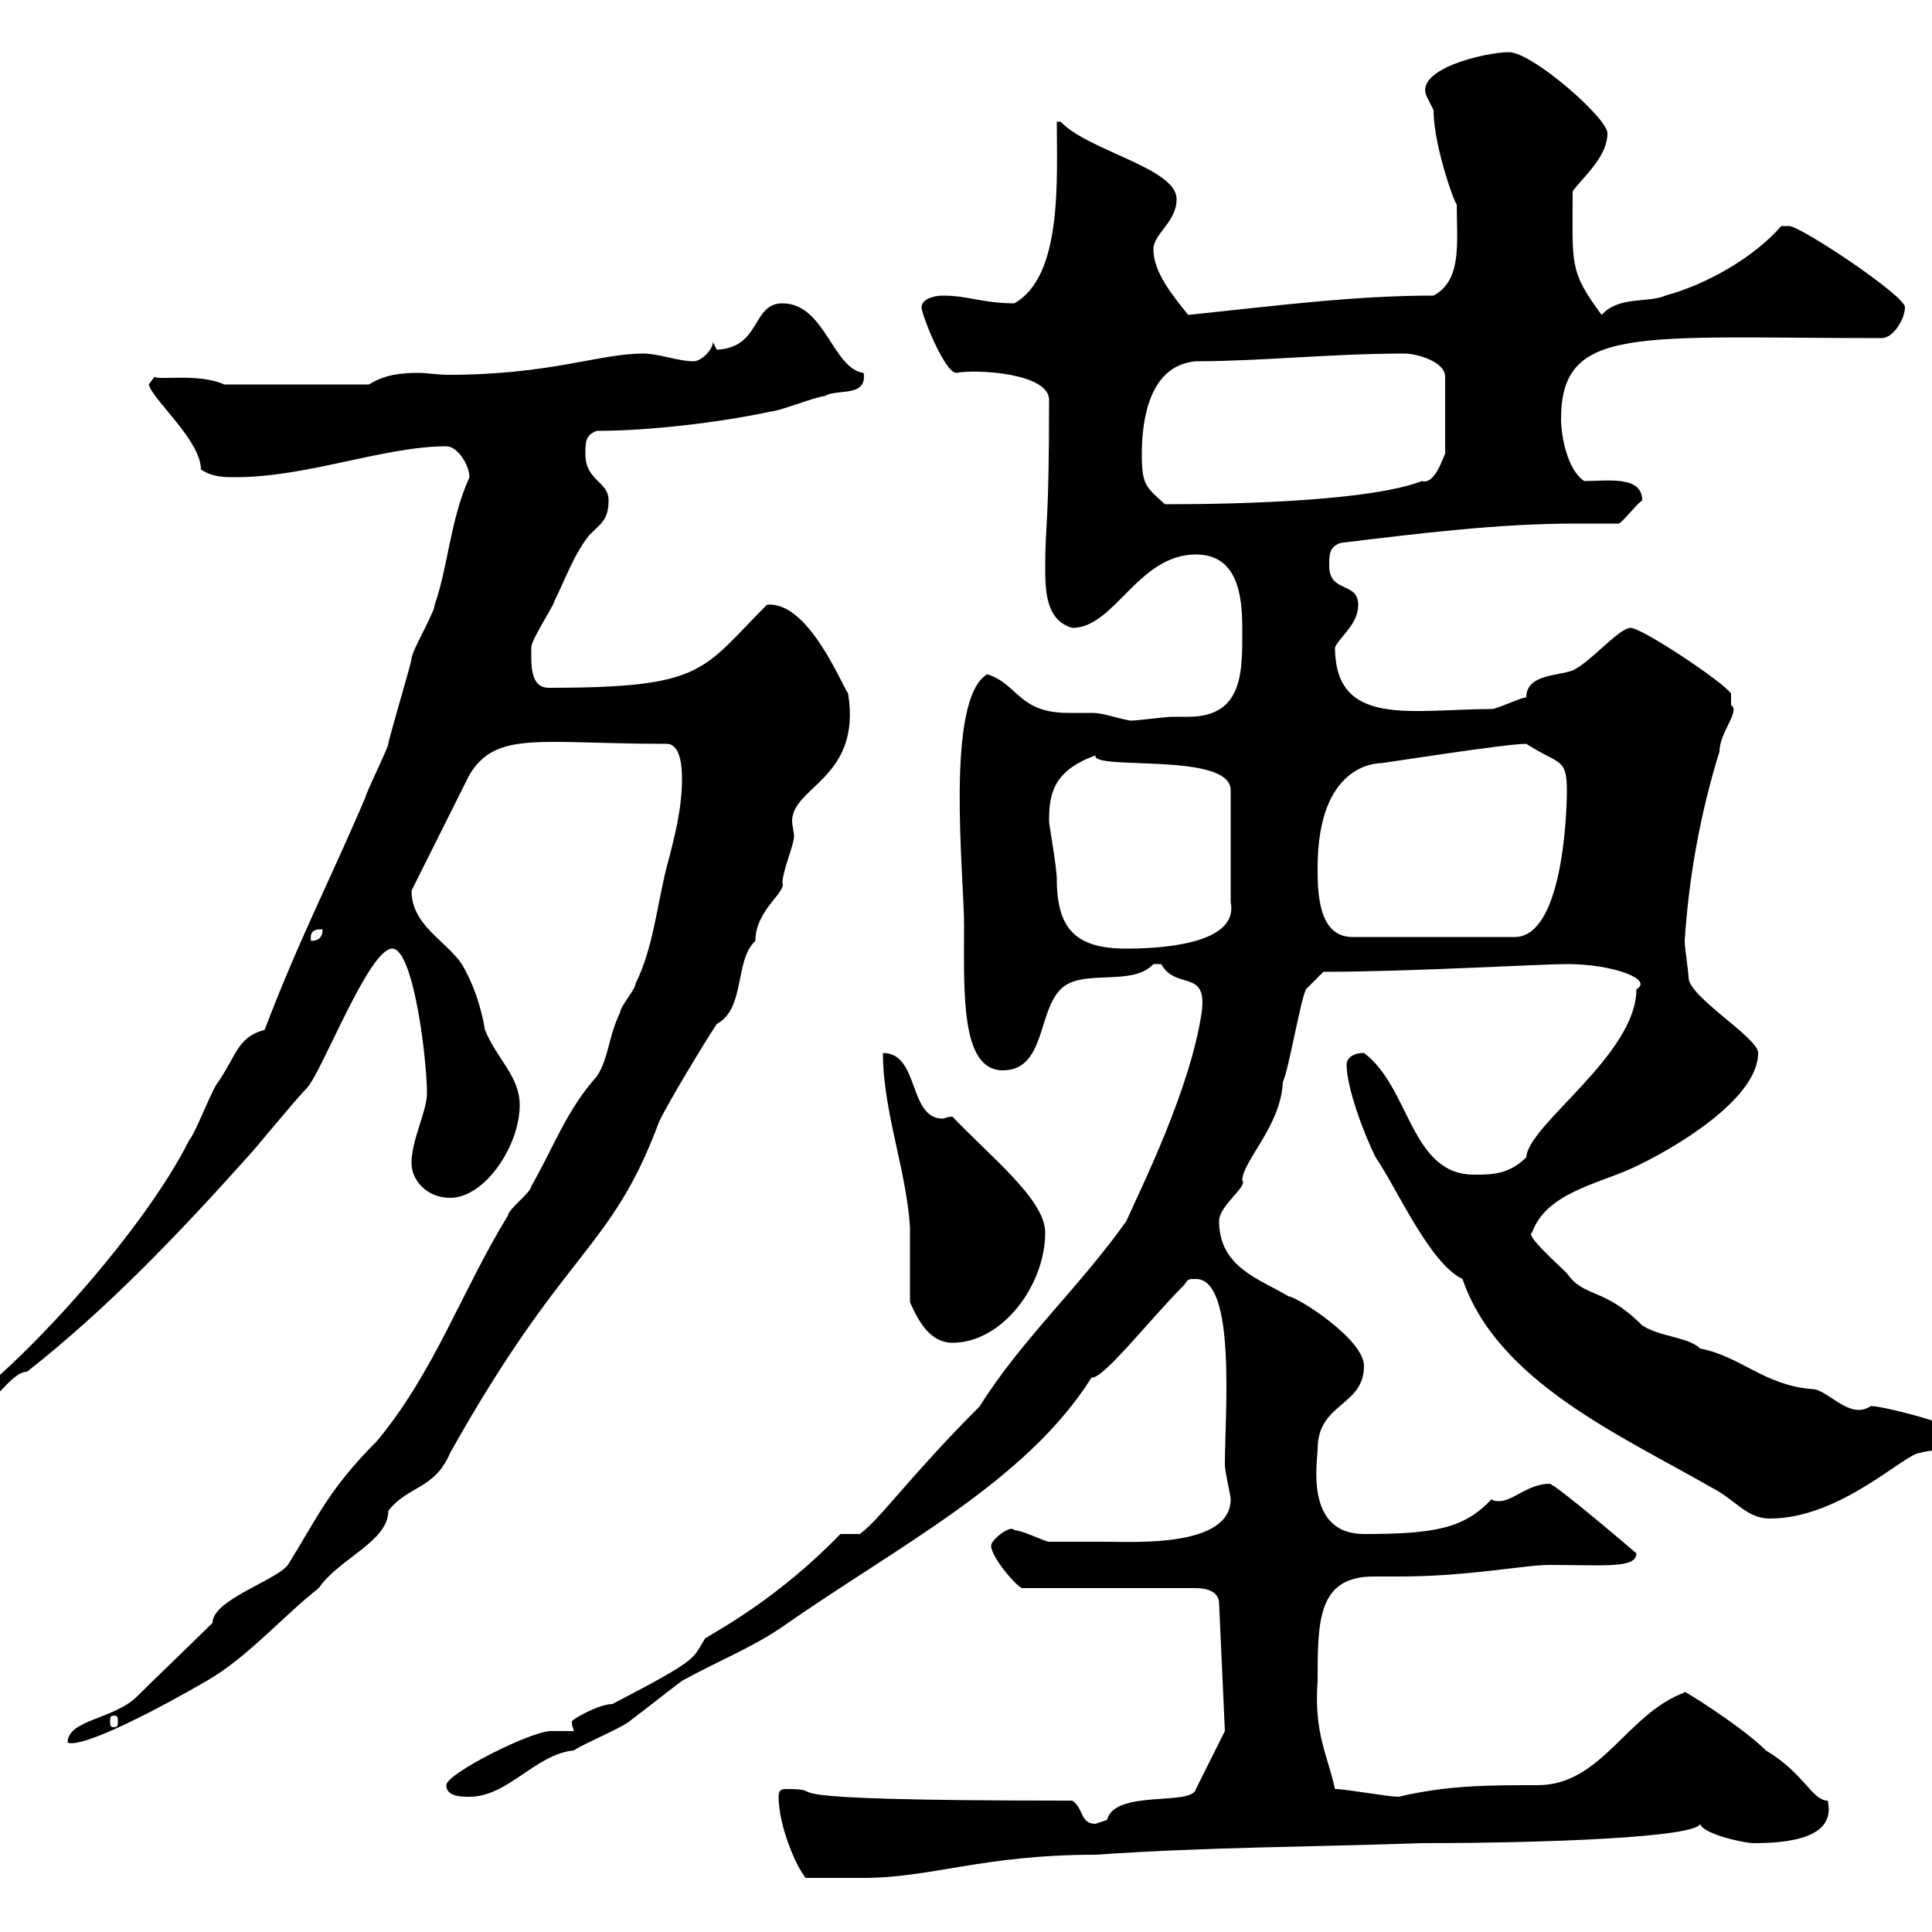 <svg xmlns="http://www.w3.org/2000/svg" xmlns:xlink="http://www.w3.org/1999/xlink" width="300" height="300"><path d="M120.90 279C120.90 283.50 123.60 289.80 125.10 291.60C128.10 291.60 132 291.60 134.10 291.60C144.60 291.60 152.70 288 170.10 288C187.50 286.80 203.70 286.80 220.80 286.20C240.30 286.20 263.40 285.30 264 283.20C264.30 284.70 270.60 286.20 272.40 286.20C279.60 286.20 285 284.70 283.80 279.60C281.40 279.60 280.20 275.40 274.20 271.80C270.30 267.90 260.10 261.60 261.60 262.80C252.60 266.10 248.70 277.20 238.80 277.20C231.30 277.20 224.70 277.20 217.20 279C215.40 279 209.10 277.80 207.30 277.80C206.10 272.40 204 269.10 204.60 261C204.60 251.70 204.60 244.80 213.30 244.80C214.50 244.80 215.70 244.80 217.20 244.80C228 244.80 236.70 243 240.60 243C249 243 254.10 243.60 254.10 241.20C254.10 241.20 241.50 230.40 240.60 230.40C237.30 230.40 234.90 233.10 232.80 233.10C232.50 233.10 231.90 233.10 231.60 232.80C227.40 237.30 222.90 238.20 211.80 238.20C202.50 238.20 204.60 226.80 204.60 225C204.60 217.80 211.80 218.40 211.80 212.10C211.80 207.90 201.30 201.30 200.10 201.30C195.60 198.60 189.30 196.80 189.30 189.60C189.30 187.20 193.80 184.20 192.90 183.30C192.90 180.30 198.90 174.90 199.20 168C200.10 166.20 201.90 155.40 202.80 153.60L205.50 150.90C219 150.90 239.10 149.70 243.30 149.70C250.50 149.70 256.80 152.10 254.10 153.60C254.10 163.80 237.30 174.60 237 179.70C234.30 182.40 231.60 182.40 228.90 182.40C219 182.40 219 168.90 211.80 163.50C210 163.50 209.10 164.40 209.10 165.30C209.10 168.90 211.80 176.10 213.60 179.70C216.90 184.50 222 196.20 227.10 198.60C232.50 214.50 251.70 222.90 265.80 231C269.40 232.80 271.20 235.80 274.80 235.80C285.90 235.80 295.80 225.60 298.20 225.60C299.70 225 304.80 225.30 304.80 223.20C306.30 221.70 290.40 217.80 290.40 218.40C287.10 220.50 283.80 215.70 281.40 215.70C273.90 215.10 270.30 210.60 264 209.40C262.20 207.60 257.70 207.60 255 205.80C249 199.80 246 201.60 243.30 197.70C242.10 196.50 236.70 191.70 237.90 191.40C240 185.40 247.80 183.90 253.20 181.50C259.80 178.50 273 170.70 273 163.50C273 161.10 262.20 154.80 262.20 151.80C262.20 150.90 261.60 147.30 261.60 146.10C262.20 136.50 264 126.30 267 116.70C267 113.70 270.30 110.40 268.80 109.50C268.80 108.30 268.80 107.70 268.80 107.70C267.60 105.90 255 97.50 253.20 97.50C251.40 97.50 246.90 102.90 244.20 104.10C241.80 105 237 104.70 237 108.30C236.10 108.30 232.50 110.10 231.60 110.10C219.30 110.10 207.30 113.10 207.30 100.50C208.20 98.70 210.90 96.90 210.90 93.90C210.90 90.30 206.40 92.10 206.40 87.90C206.40 86.10 206.40 84.90 208.20 84.30C220.50 82.80 232.80 81.30 244.50 81.30C247.20 81.30 249.30 81.30 251.40 81.30C252.30 80.70 254.10 78.30 255 77.70C255 73.80 249.60 74.70 246 74.70C243.30 72.90 242.40 67.50 242.40 65.10C242.40 50.40 254.10 52.50 292.20 52.50C294 52.50 295.80 49.50 295.80 47.70C295.80 45.90 279.60 35.10 277.80 35.10C276.60 35.10 276.60 35.10 276.60 35.10C272.40 39.90 265.20 44.10 258.60 45.90C255.90 47.10 251.40 45.90 248.70 48.90C243.60 42 244.20 41.10 244.20 29.70C246 27.30 249.60 24.30 249.60 20.70C249.60 18.30 237.90 8.10 234.30 8.10C230.70 8.10 219 10.80 221.70 15.30C221.70 15.30 222.60 17.10 222.60 17.10C222.60 23.10 226.50 33.30 226.20 31.50C226.20 37.50 227.10 43.50 222.60 45.90C210.30 45.90 198.90 47.40 184.50 48.90C182.10 45.90 179.10 42.30 179.10 38.70C179.10 36.30 182.70 34.50 182.70 30.90C182.70 26.10 168.90 23.40 164.70 18.90L164.10 18.90C164.10 27.90 165 42.90 157.50 47.10C152.70 47.10 150.30 45.90 146.40 45.90C144.90 45.90 143.10 46.50 143.10 47.70C143.10 48.90 146.70 57.90 148.50 57.90C151.50 57.30 162.90 57.90 162.90 62.10C162.90 81.90 162.30 81.30 162.30 87.90C162.30 91.50 162.30 96.30 166.50 97.50C173.10 97.50 176.70 86.10 185.70 86.10C192 86.10 192.90 92.10 192.90 97.50C192.90 104.10 193.20 111.30 184.50 111.30C183.30 111.30 182.70 111.30 182.10 111.30C180.90 111.30 176.70 111.90 175.50 111.90C172.50 111.30 171.30 110.70 169.50 110.70C168.30 110.70 166.80 110.70 165.90 110.70C158.10 110.70 158.10 106.20 153.30 104.70C146.70 108.60 149.70 135.90 149.70 143.70C149.70 153.90 149.10 166.20 155.70 166.20C162.30 166.20 161.10 157.20 164.70 153.60C168 150.30 175.80 153.30 179.10 149.70C179.10 149.70 179.10 149.70 180.30 149.70C182.70 153.90 187.50 150.30 186.60 157.20C184.80 169.20 177.30 184.20 174.90 189.60C167.70 199.80 158.70 207.90 152.10 218.40C141.30 229.20 136.50 236.10 133.50 238.20L130.50 238.20C120.90 248.10 111.90 252.90 109.50 254.40C107.40 257.70 108.90 257.40 95.10 264.60C93 264.60 88.80 267 88.80 267.30C88.80 268.20 89.10 268.50 89.10 268.80C89.10 268.80 86.10 268.80 85.50 268.80C82.50 268.80 69.30 275.40 69.30 277.20C69.30 279 71.70 279 72.90 279C78.90 279 83.10 272.40 89.10 271.80C90.90 270.60 96.90 268.20 98.10 267C100.50 265.20 103.50 262.80 105.90 261C111.30 258 116.70 255.90 121.50 252.60C139.50 240 159.30 230.10 169.50 213.90C171.30 214.20 178.50 204.90 183.90 199.50C184.50 198.60 184.50 198.60 185.70 198.60C192 198.60 190.20 219.60 190.20 227.40C190.20 228.60 191.10 232.20 191.10 232.80C191.10 240.30 176.10 239.40 171.90 239.40C170.10 239.40 164.10 239.40 162.90 239.40C162.30 239.40 158.70 237.60 157.50 237.60C156.90 236.70 153.90 239.10 153.90 240C153.90 241.80 157.80 246.30 158.70 246.60L185.70 246.60C187.50 246.60 189.30 247.20 189.30 249L190.20 268.80L185.70 277.80C185.10 280.50 173.10 277.80 171.90 282.60C171.90 282.60 170.10 283.20 170.10 283.20C167.70 283.20 168.30 280.80 166.50 279.60C113.10 279.60 130.50 277.80 122.10 277.80C121.50 277.80 120.90 277.80 120.90 279ZM33 252C31.20 253.80 23.10 261.60 21.30 263.40C17.70 267 10.50 267 10.50 270.60C12.90 271.50 24.90 265.20 32.10 261C38.40 257.40 44.10 250.80 49.50 246.60C52.50 242.10 60.30 239.40 60.30 234.60C63.30 230.70 67.50 231.30 69.90 225.60C87.90 193.50 94.80 194.40 102.30 174.30C103.50 171.60 109.50 161.70 111.30 159C115.80 156.60 114 149.10 117.30 146.10C117.30 141.30 122.10 138.60 121.50 137.10C121.50 135.30 123.30 131.10 123.30 129.90C123.30 129.30 123 128.10 123 127.50C123 122.10 133.80 120.90 131.70 107.70C130.50 105.90 125.40 93.30 119.10 93.90C108.90 104.10 109.50 106.80 85.20 106.80C82.20 106.80 82.50 102.90 82.50 100.50C82.50 99.30 86.10 93.90 86.10 93.30C87.90 89.70 89.10 86.10 91.50 83.10C93.30 81.30 94.50 80.70 94.50 77.70C94.50 74.70 90.90 74.70 90.90 70.50C90.90 68.70 90.90 67.50 92.70 66.90C100.50 66.90 111.30 65.70 119.70 63.90C120.90 63.90 126.90 61.50 128.10 61.50C129.90 60.30 134.70 61.80 134.10 57.90C129.30 57.30 128.10 47.10 121.50 47.10C116.70 47.10 118.20 54 111.30 54.30C111.30 54.30 110.70 53.10 110.70 53.10C110.70 54.30 108.90 56.10 107.70 56.10C105.30 56.10 102.30 54.90 99.90 54.90C93 54.90 85.50 58.20 69.60 58.20C67.80 58.20 66.30 57.90 65.10 57.90C62.10 57.90 59.70 58.20 57.30 59.70L34.80 59.70C30.90 57.90 24.60 59.10 24 58.50L23.10 59.70C23.70 62.10 31.20 68.40 31.20 72.90C33 74.10 34.80 74.10 36.60 74.10C47.70 74.10 59.70 69.30 69.30 69.30C71.10 69.30 72.90 72.30 72.90 74.10C69.90 80.70 69.60 87.90 67.50 93.90C67.50 95.10 63.90 101.10 63.90 102.30C63.90 102.90 60.30 114.90 60.30 115.50C60.30 116.10 57 122.70 56.70 123.90C51.60 135.90 46.20 146.40 41.10 159.90C36.90 161.10 36.90 163.50 33.90 168C33 168.90 30.30 176.10 29.40 177C22.50 190.80 4.80 210.30-4.80 217.50C-4.80 217.50-4.80 219.30-4.80 219.30C-1.50 219.30 1.50 213 4.20 213C16.80 203.10 27.90 191.40 38.40 179.70C39.30 178.80 45.90 170.70 47.70 168.90C50.10 166.20 57.30 147.30 60.90 147.30C64.20 147.30 66.30 164.40 66.30 169.80C66.30 172.50 63.90 177 63.90 180.60C63.90 183.30 66.30 186 69.90 186C75.30 186 80.70 177.90 80.70 171.60C80.70 167.10 77.10 164.40 75.30 159.90C74.70 156.30 73.50 152.70 71.70 149.70C69.30 146.10 63.90 143.70 63.90 138.30L72.90 120.30C77.10 113.40 83.70 115.50 103.50 115.50C105.60 115.50 105.90 118.80 105.90 120.90C105.90 125.70 104.70 130.20 103.50 134.70C102 140.70 101.40 147.30 98.70 152.70C98.70 153.60 96.30 156.30 96.30 157.20C94.50 160.80 94.50 164.40 92.70 167.10C87.90 172.50 86.10 177.90 82.50 184.20C82.50 185.10 78.90 187.80 78.90 188.70C71.70 200.40 67.50 213 58.50 223.80C51 231.30 49.20 235.80 44.70 243C42.90 245.40 33 248.40 33 252ZM17.70 266.40C18.30 266.40 18.30 266.70 18.30 267.30C18.30 267.90 18.30 268.20 17.70 268.20C17.10 268.20 17.10 267.90 17.10 267.30C17.10 266.70 17.10 266.40 17.70 266.40ZM141.30 202.20C142.50 204.90 144.30 208.50 147.90 208.50C155.70 208.50 162.30 199.50 162.30 191.40C162.30 186.30 153.90 179.70 147.90 173.40C147 173.40 146.70 173.70 146.40 173.70C141 173.70 142.80 163.50 137.10 163.50C137.10 172.50 140.70 181.50 141.30 190.50C141.30 192.30 141.30 200.40 141.30 202.20ZM162.90 127.50C162.90 123.30 163.50 119.70 170.10 117.30C169.50 119.70 191.10 116.70 191.10 122.70L191.10 140.10C192.30 146.10 182.10 147.30 174.90 147.30C167.10 147.30 164.10 144.30 164.10 136.50C164.10 134.70 162.90 128.10 162.90 127.50ZM50.10 144.30C50.10 145.50 49.50 146.10 48.30 146.10C48 144.30 49.20 144.30 50.10 144.30ZM204.60 134.70C204.60 118.80 213.60 118.50 214.50 118.50C214.80 118.50 233.70 115.50 237 115.50C242.10 118.80 243.30 117.60 243.30 122.70C243.30 127.50 242.40 145.50 235.20 145.50L210 145.50C204.60 145.50 204.60 138.30 204.60 134.70ZM177.30 70.50C177.30 65.10 178.50 56.70 185.70 56.10C195.60 56.10 206.70 54.90 218.10 54.90C219.90 54.90 224.40 56.10 224.40 58.50L224.40 70.50C224.10 70.80 222.90 75.30 220.80 74.70C213 77.70 193.50 78.30 180.90 78.30C177.90 75.60 177.30 75.30 177.30 70.50Z"/></svg>